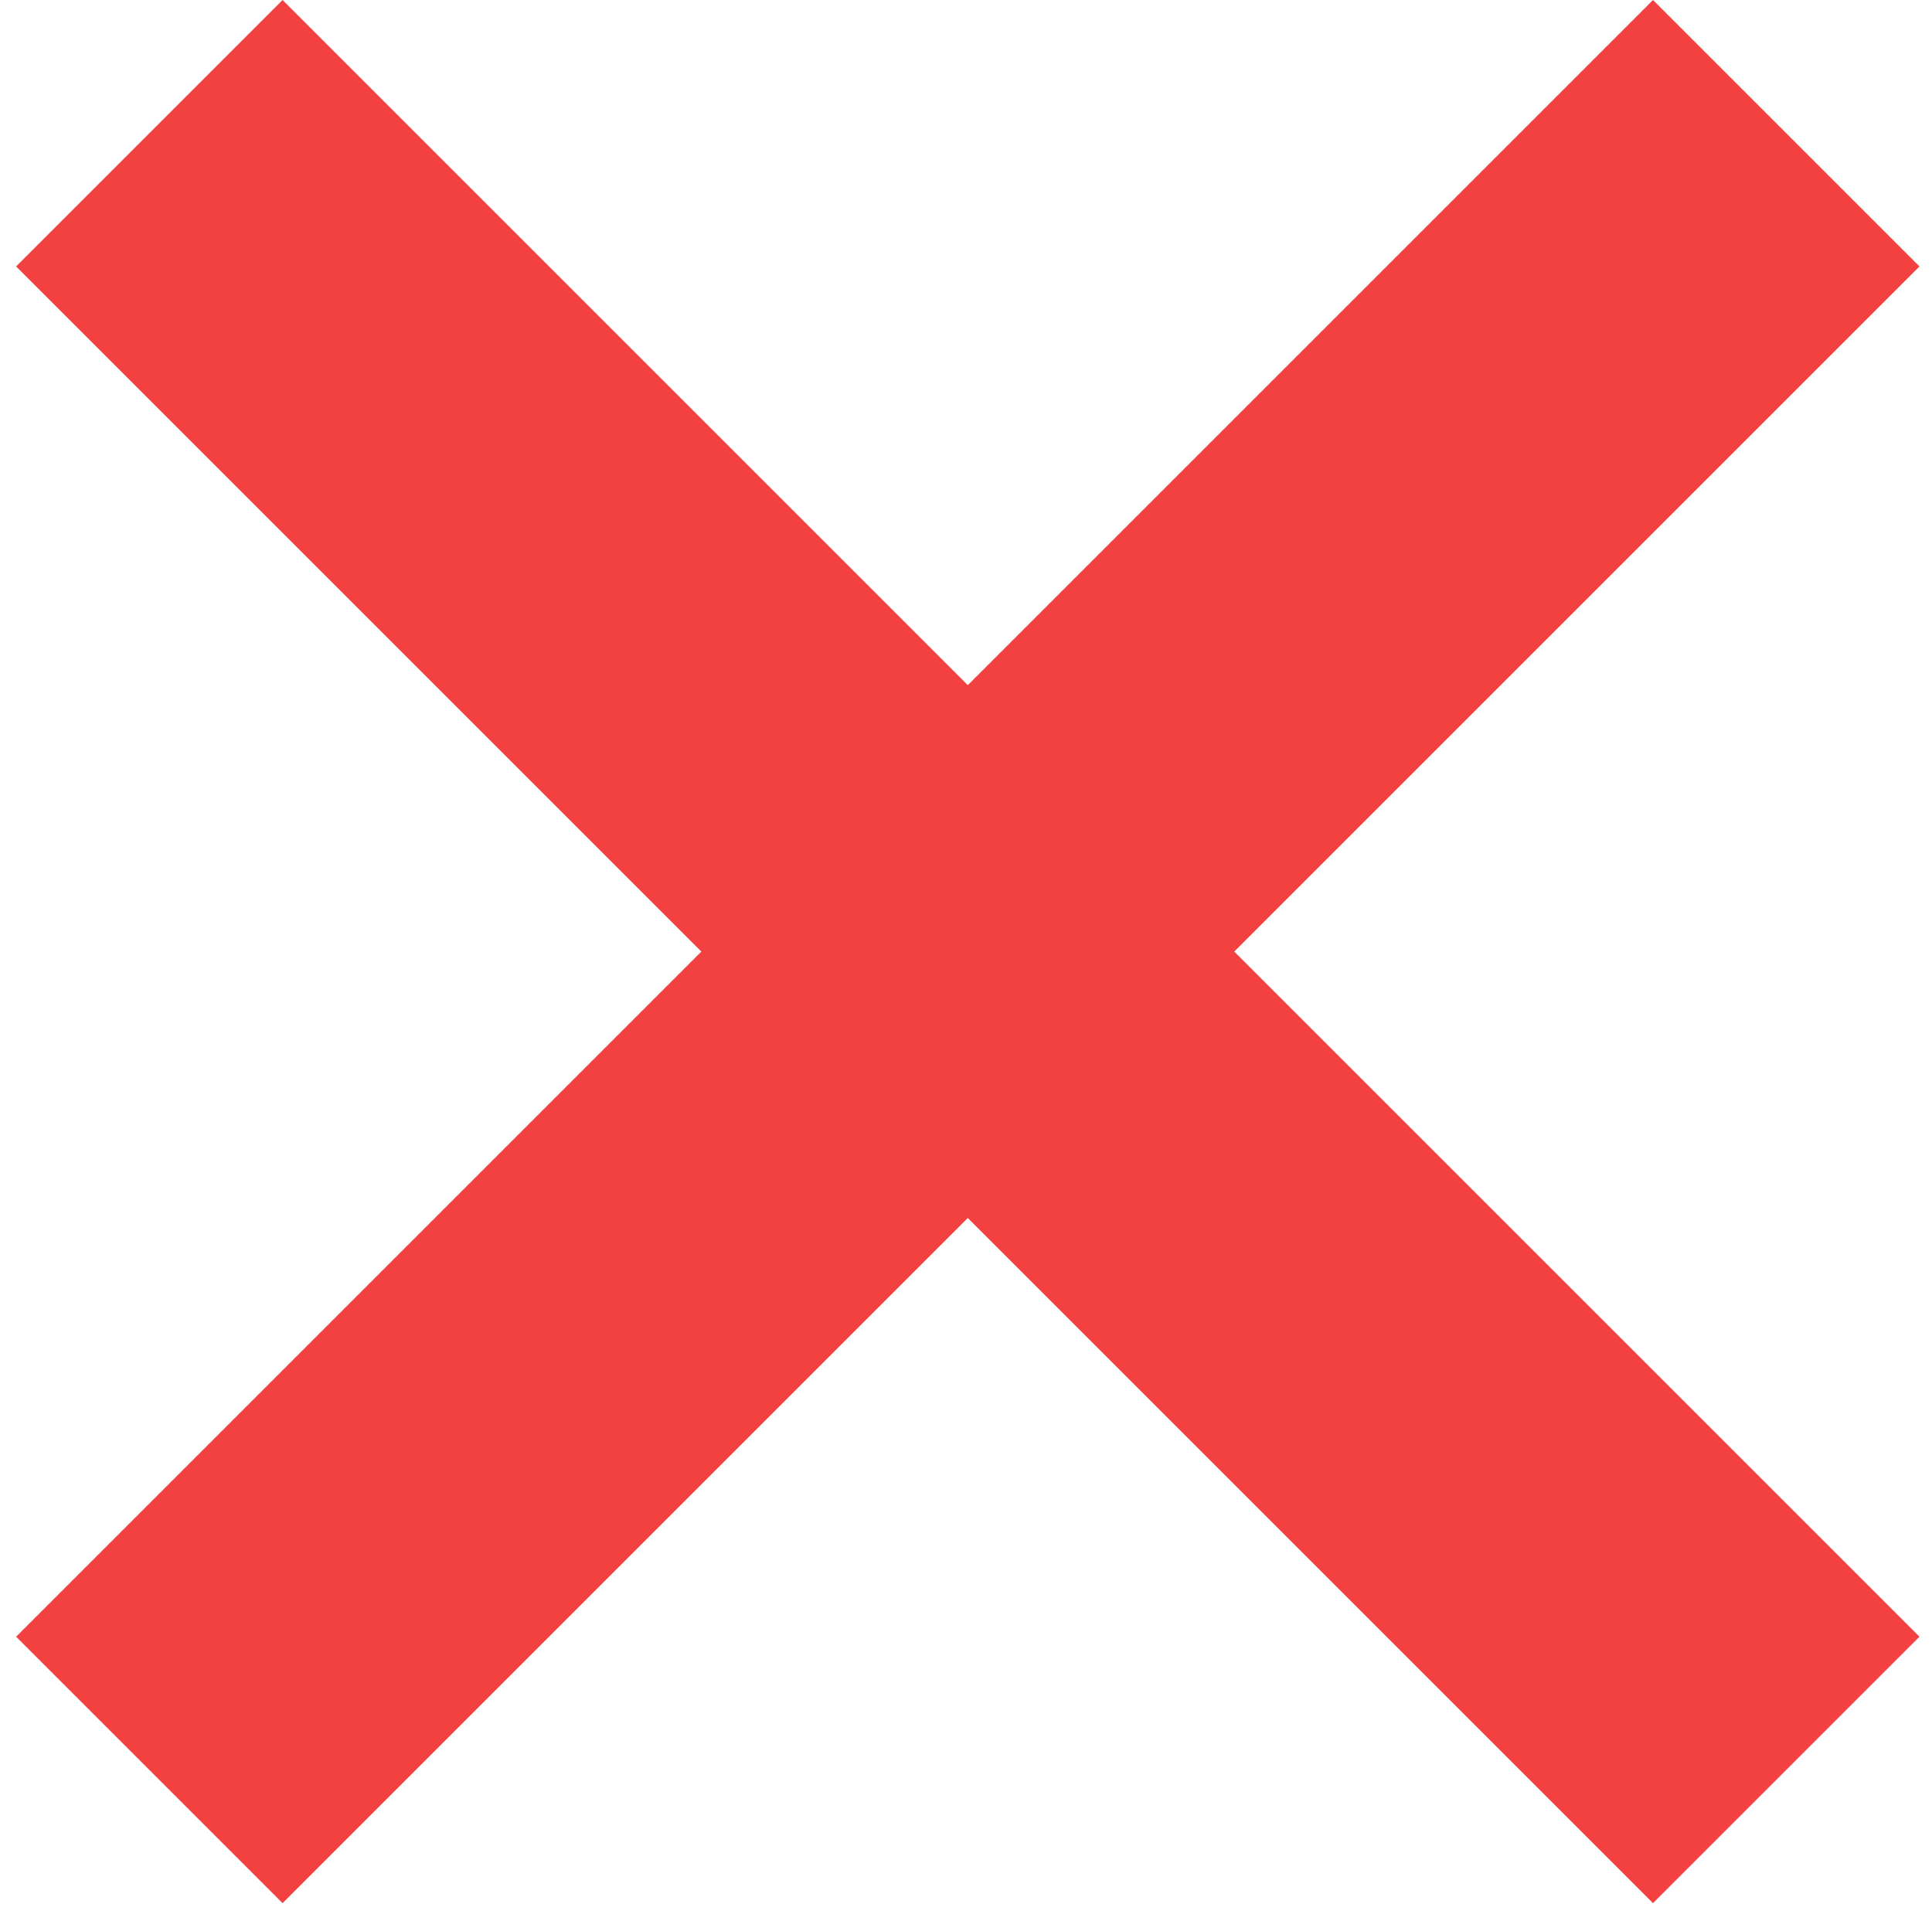 <svg width="108" height="107" viewBox="0 0 108 107" fill="none" xmlns="http://www.w3.org/2000/svg">
<path d="M107.3 14.896L92.404 0L54.1 38.304L15.796 0L0.9 14.896L39.204 53.2L0.9 91.504L15.796 106.4L54.1 68.096L92.404 106.4L107.3 91.504L68.996 53.2L107.3 14.896Z" fill="#F34141"/>
</svg>
